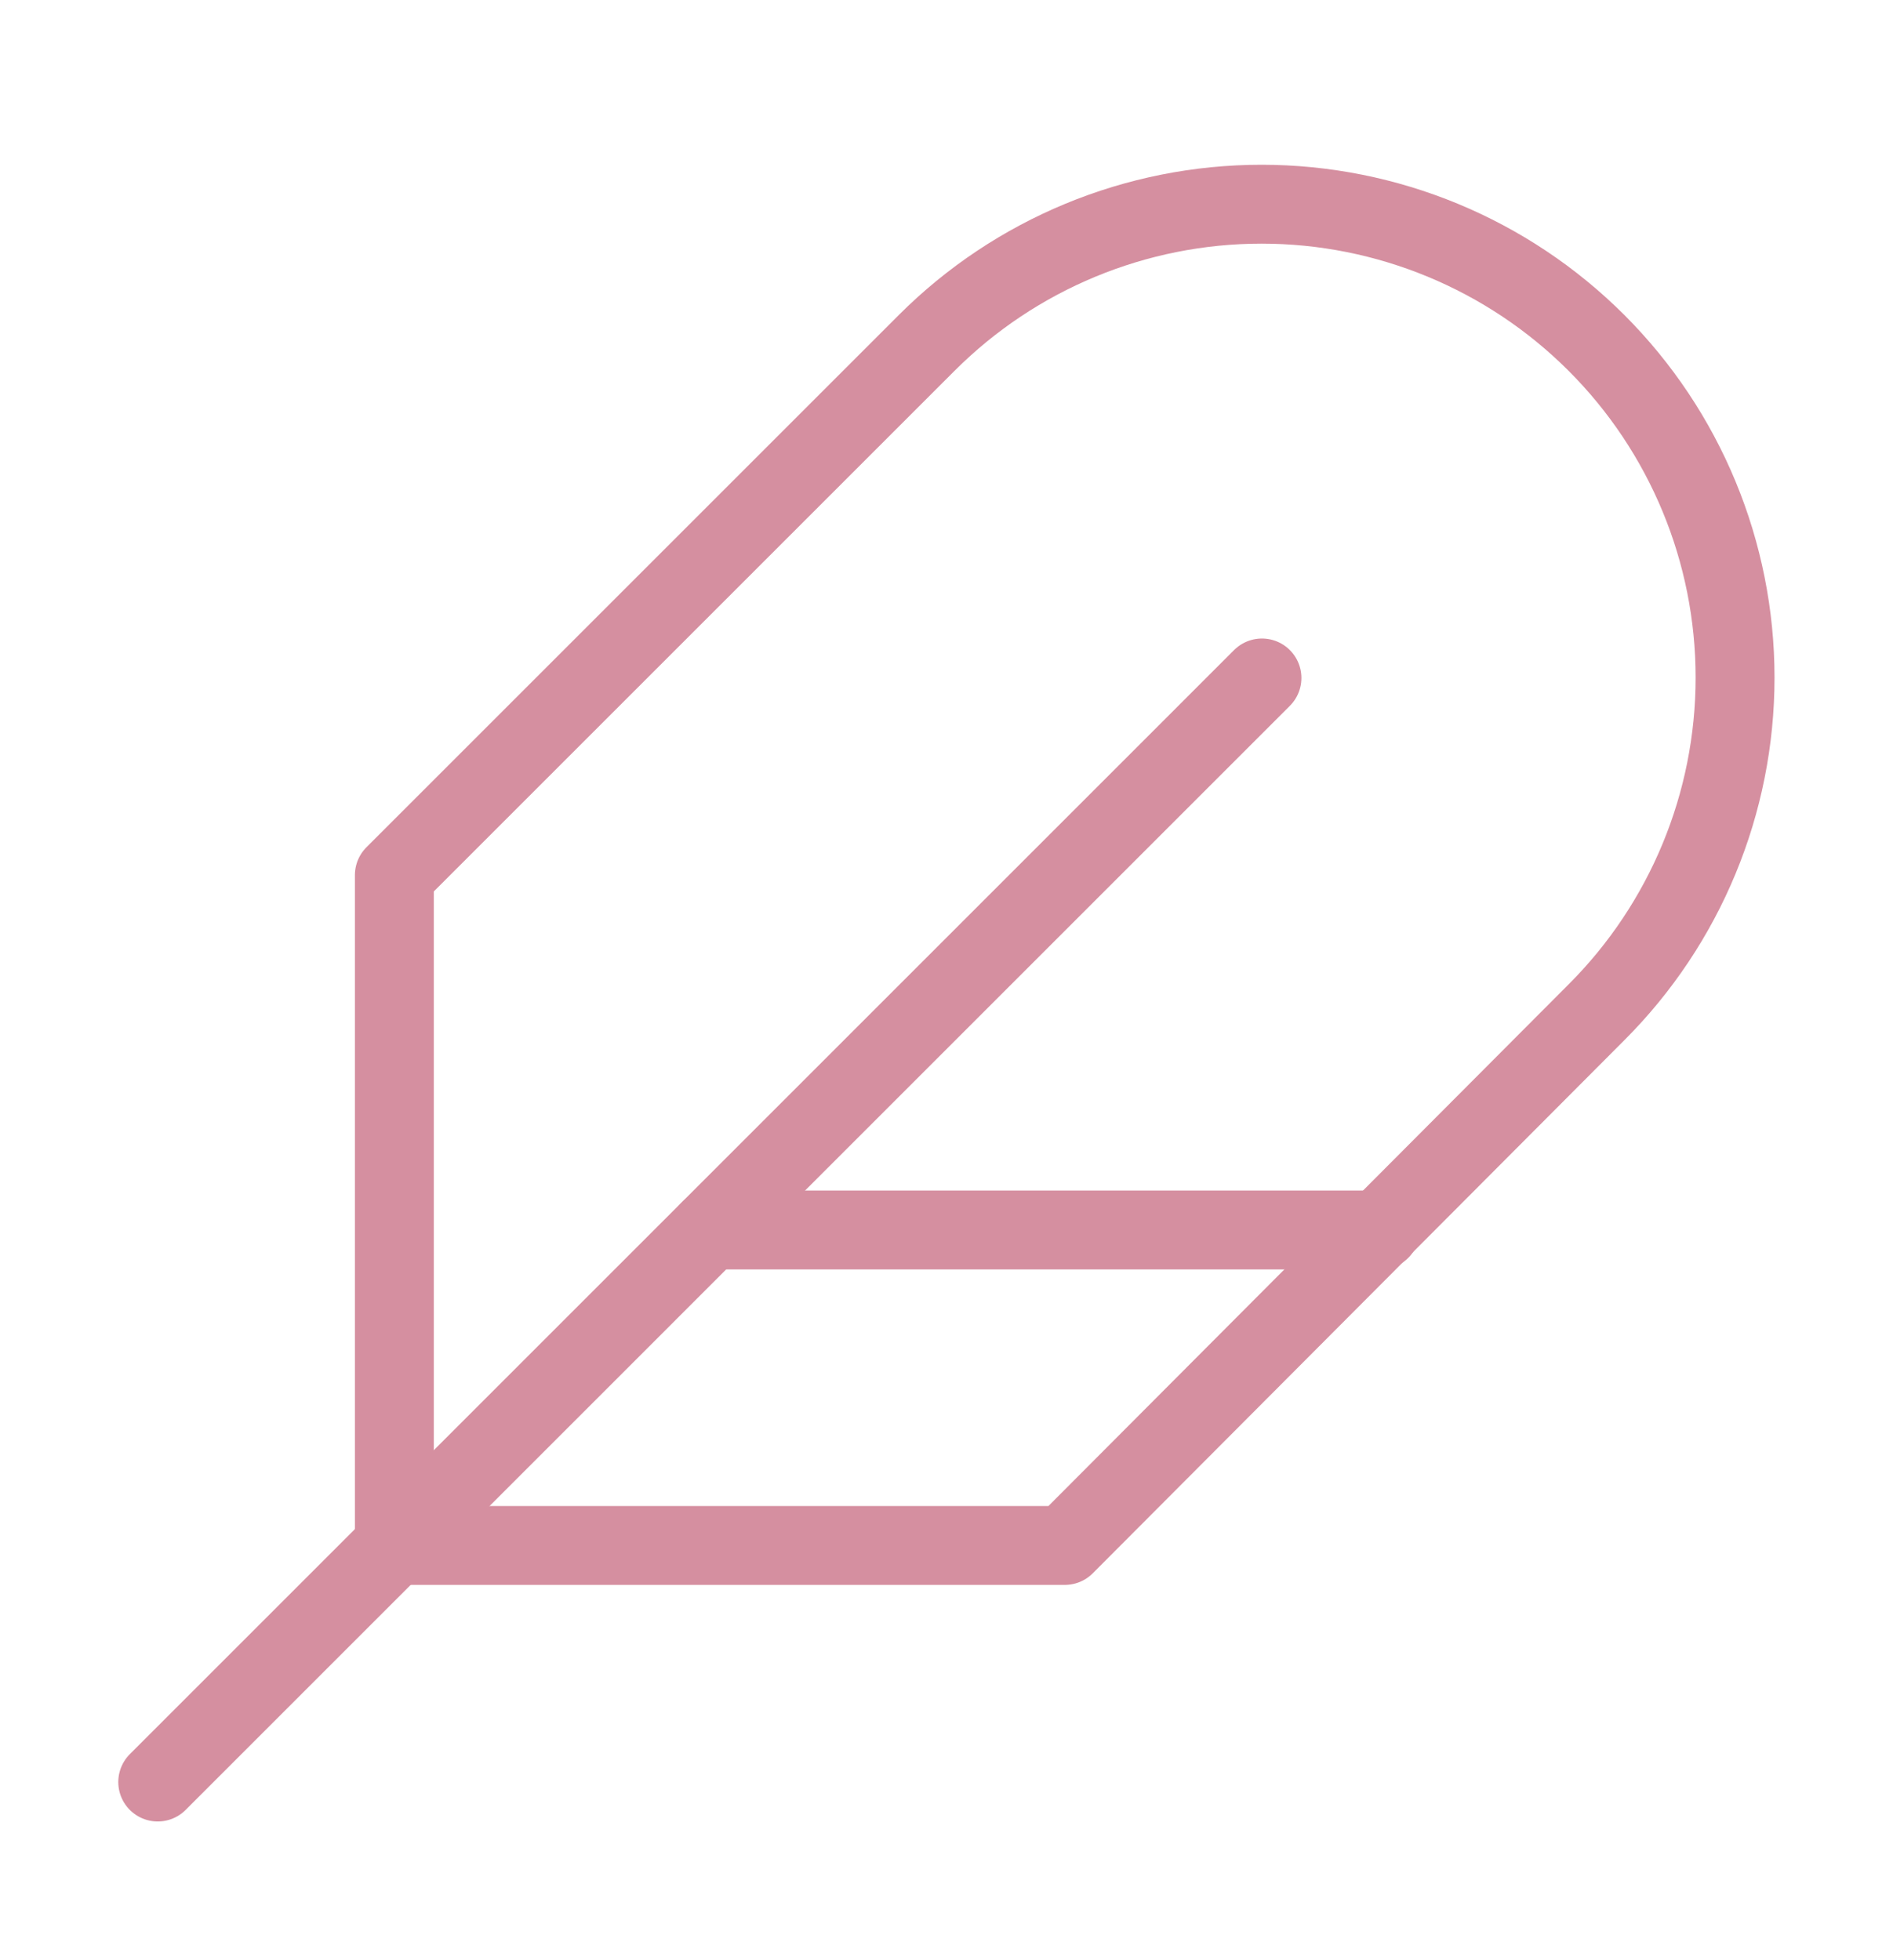 <svg width="28" height="29" viewBox="0 0 28 29" fill="none" xmlns="http://www.w3.org/2000/svg">
<path d="M23.613 14.977C24.927 13.664 25.664 11.882 25.664 10.025C25.664 8.167 24.927 6.386 23.613 5.072C22.299 3.759 20.518 3.021 18.66 3.021C16.803 3.021 15.021 3.759 13.708 5.072L5.833 12.947V22.864H15.75L23.613 14.977Z" stroke="#D58FA0" stroke-width="1.167" stroke-linecap="round" stroke-linejoin="round"/>
<path d="M18.666 10.03L2.333 26.364" stroke="#D58FA0" stroke-width="1.167" stroke-linecap="round" stroke-linejoin="round"/>
<path d="M20.417 18.197H10.501" stroke="#D58FA0" stroke-width="1.167" stroke-linecap="round" stroke-linejoin="round"/>
</svg>
